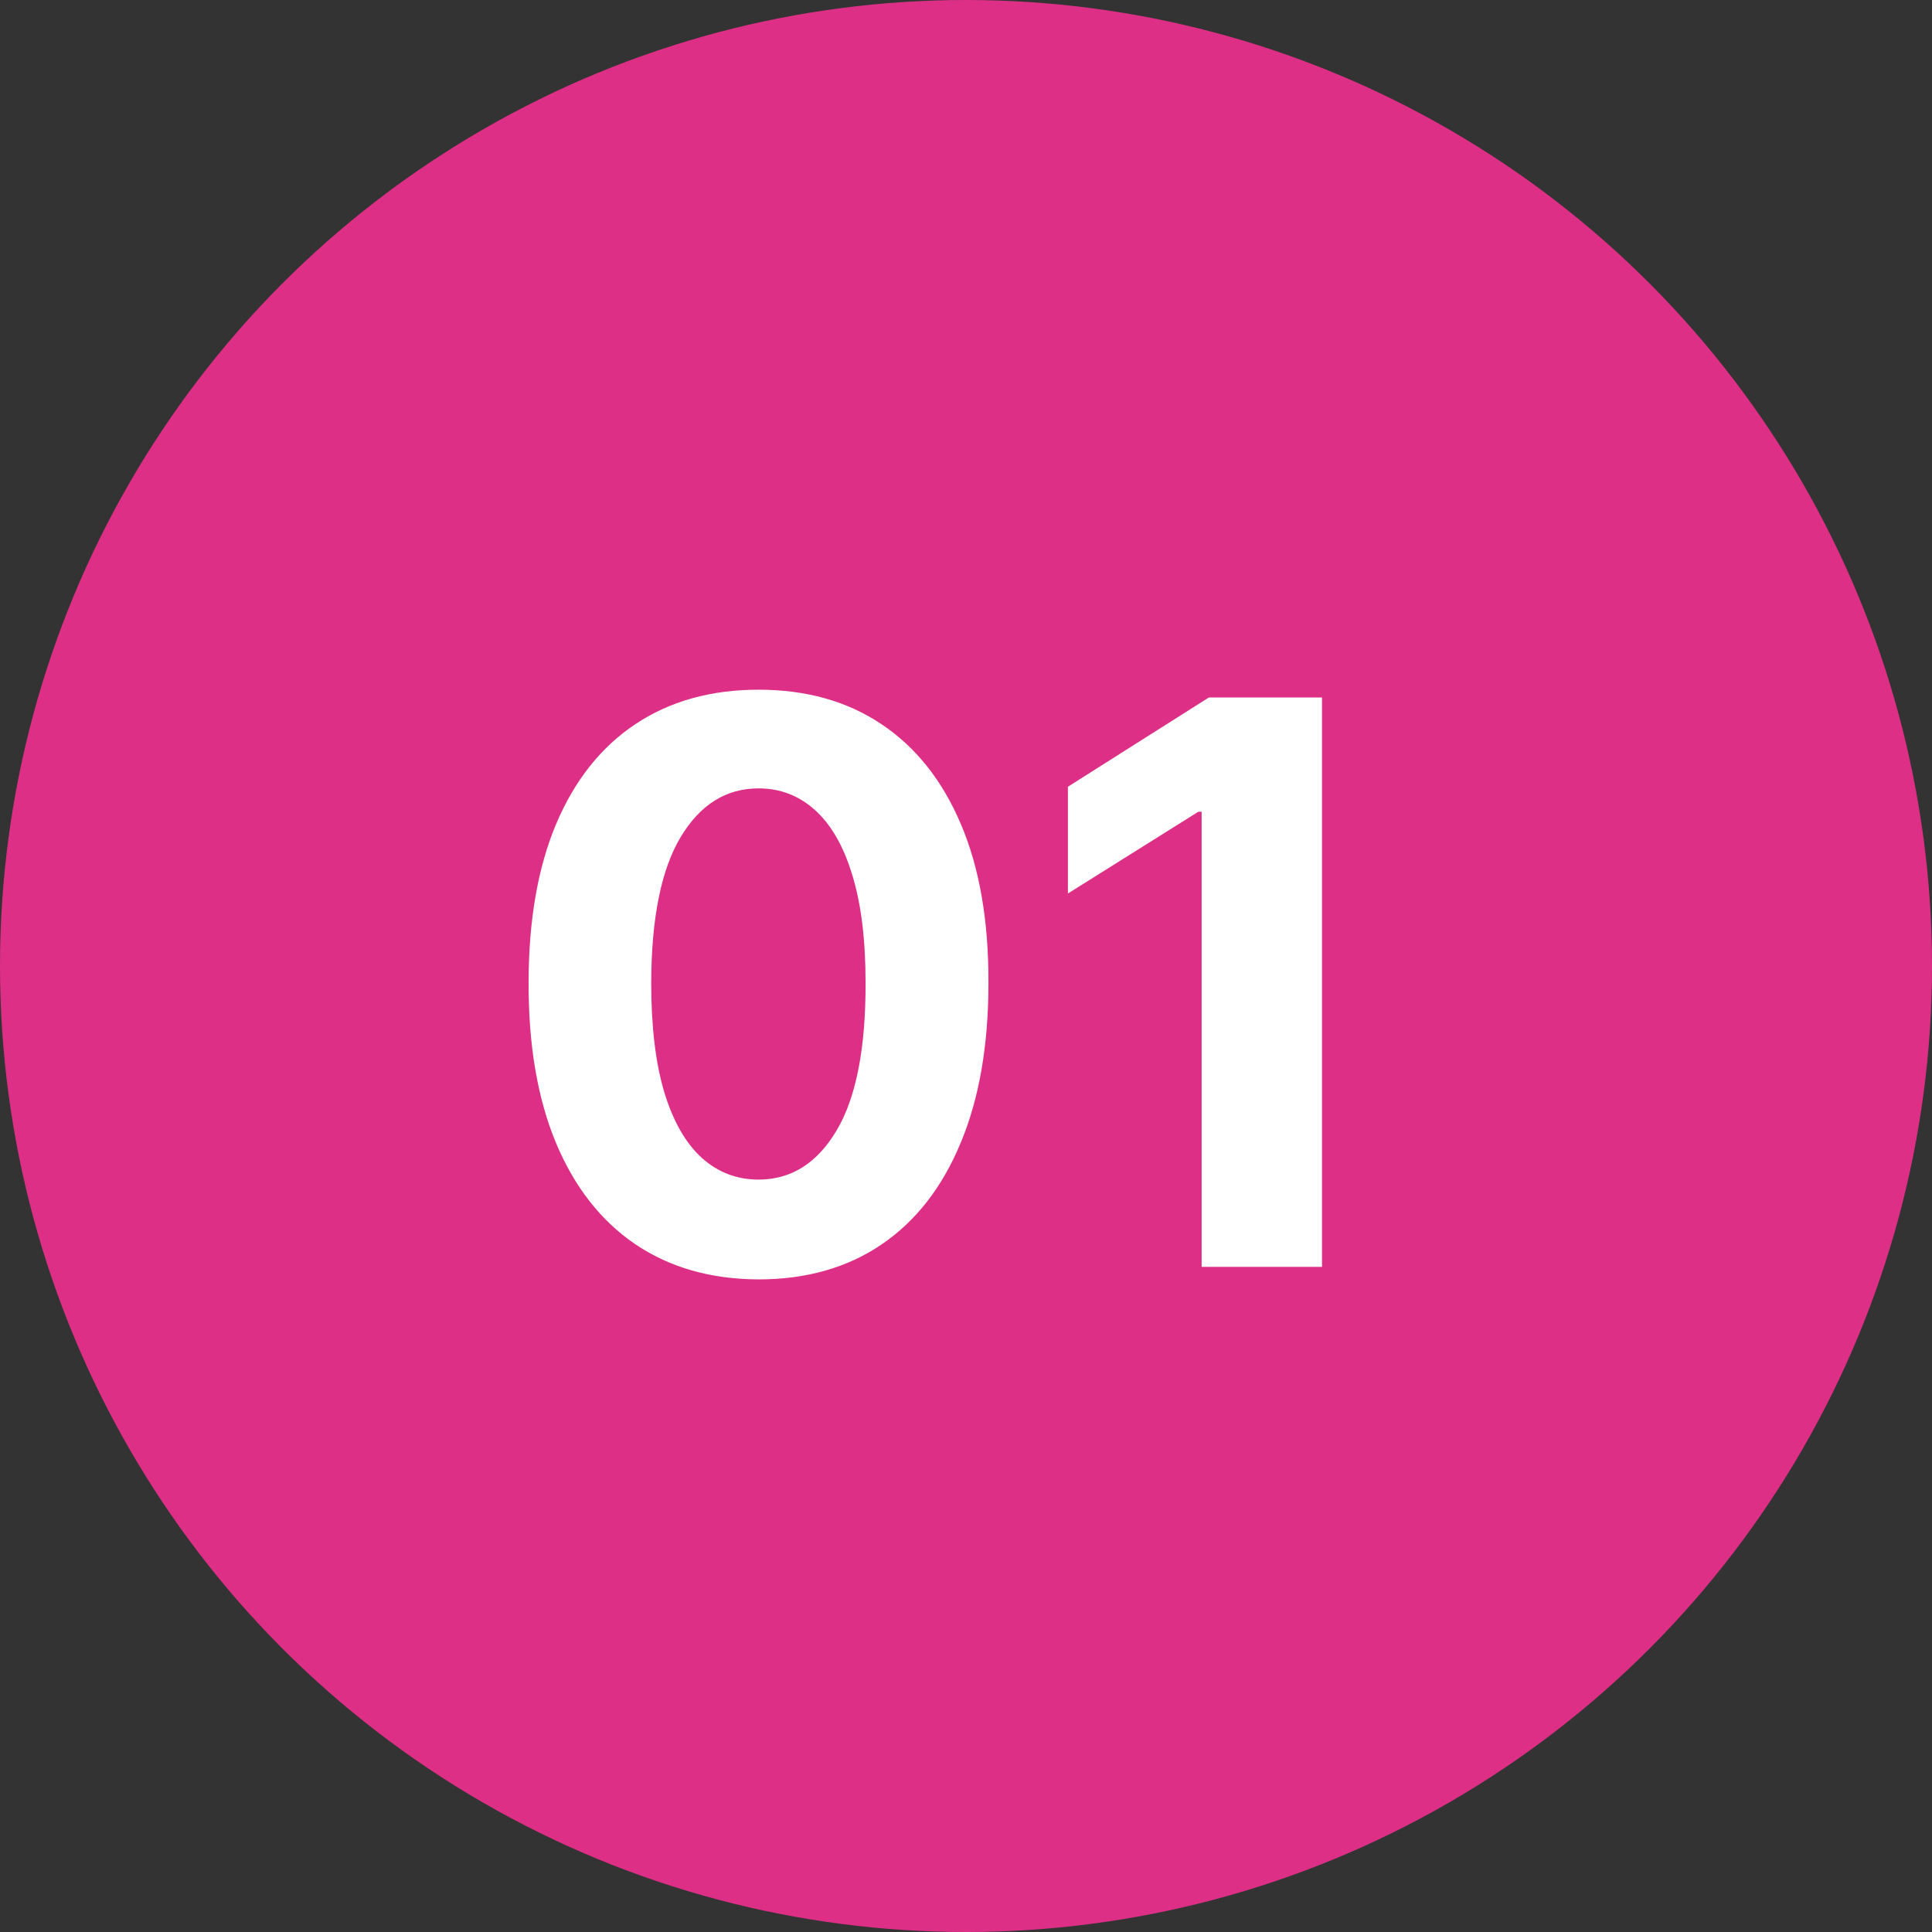 <?xml version="1.0" encoding="UTF-8"?> <svg xmlns="http://www.w3.org/2000/svg" width="61" height="61" viewBox="0 0 61 61" fill="none"><rect x="0" y="0" width="61" height="61" fill="#333333" stroke="none"/><circle cx="30.5" cy="30.5" r="30.5" fill="#DD2F86"></circle><path d="M23.95 40.395C22.44 40.389 21.14 40.018 20.052 39.28C18.969 38.543 18.135 37.475 17.55 36.076C16.971 34.677 16.684 32.995 16.69 31.029C16.69 29.068 16.979 27.397 17.559 26.016C18.144 24.635 18.978 23.584 20.061 22.864C21.149 22.139 22.445 21.776 23.95 21.776C25.453 21.776 26.747 22.139 27.829 22.864C28.918 23.59 29.755 24.644 30.34 26.025C30.925 27.4 31.215 29.068 31.209 31.029C31.209 33.001 30.917 34.686 30.331 36.085C29.752 37.483 28.921 38.552 27.838 39.289C26.756 40.026 25.459 40.395 23.95 40.395ZM23.95 37.244C24.98 37.244 25.802 36.726 26.416 35.69C27.031 34.654 27.335 33.1 27.329 31.029C27.329 29.665 27.189 28.529 26.908 27.622C26.633 26.715 26.241 26.034 25.732 25.577C25.228 25.121 24.634 24.892 23.95 24.892C22.925 24.892 22.106 25.404 21.491 26.429C20.877 27.453 20.567 28.986 20.561 31.029C20.561 32.41 20.698 33.562 20.974 34.487C21.255 35.406 21.649 36.096 22.159 36.559C22.668 37.015 23.265 37.244 23.95 37.244ZM41.741 22.022V40H37.94V25.63H37.835L33.718 28.211V24.84L38.168 22.022H41.741Z" fill="white"></path></svg> 
